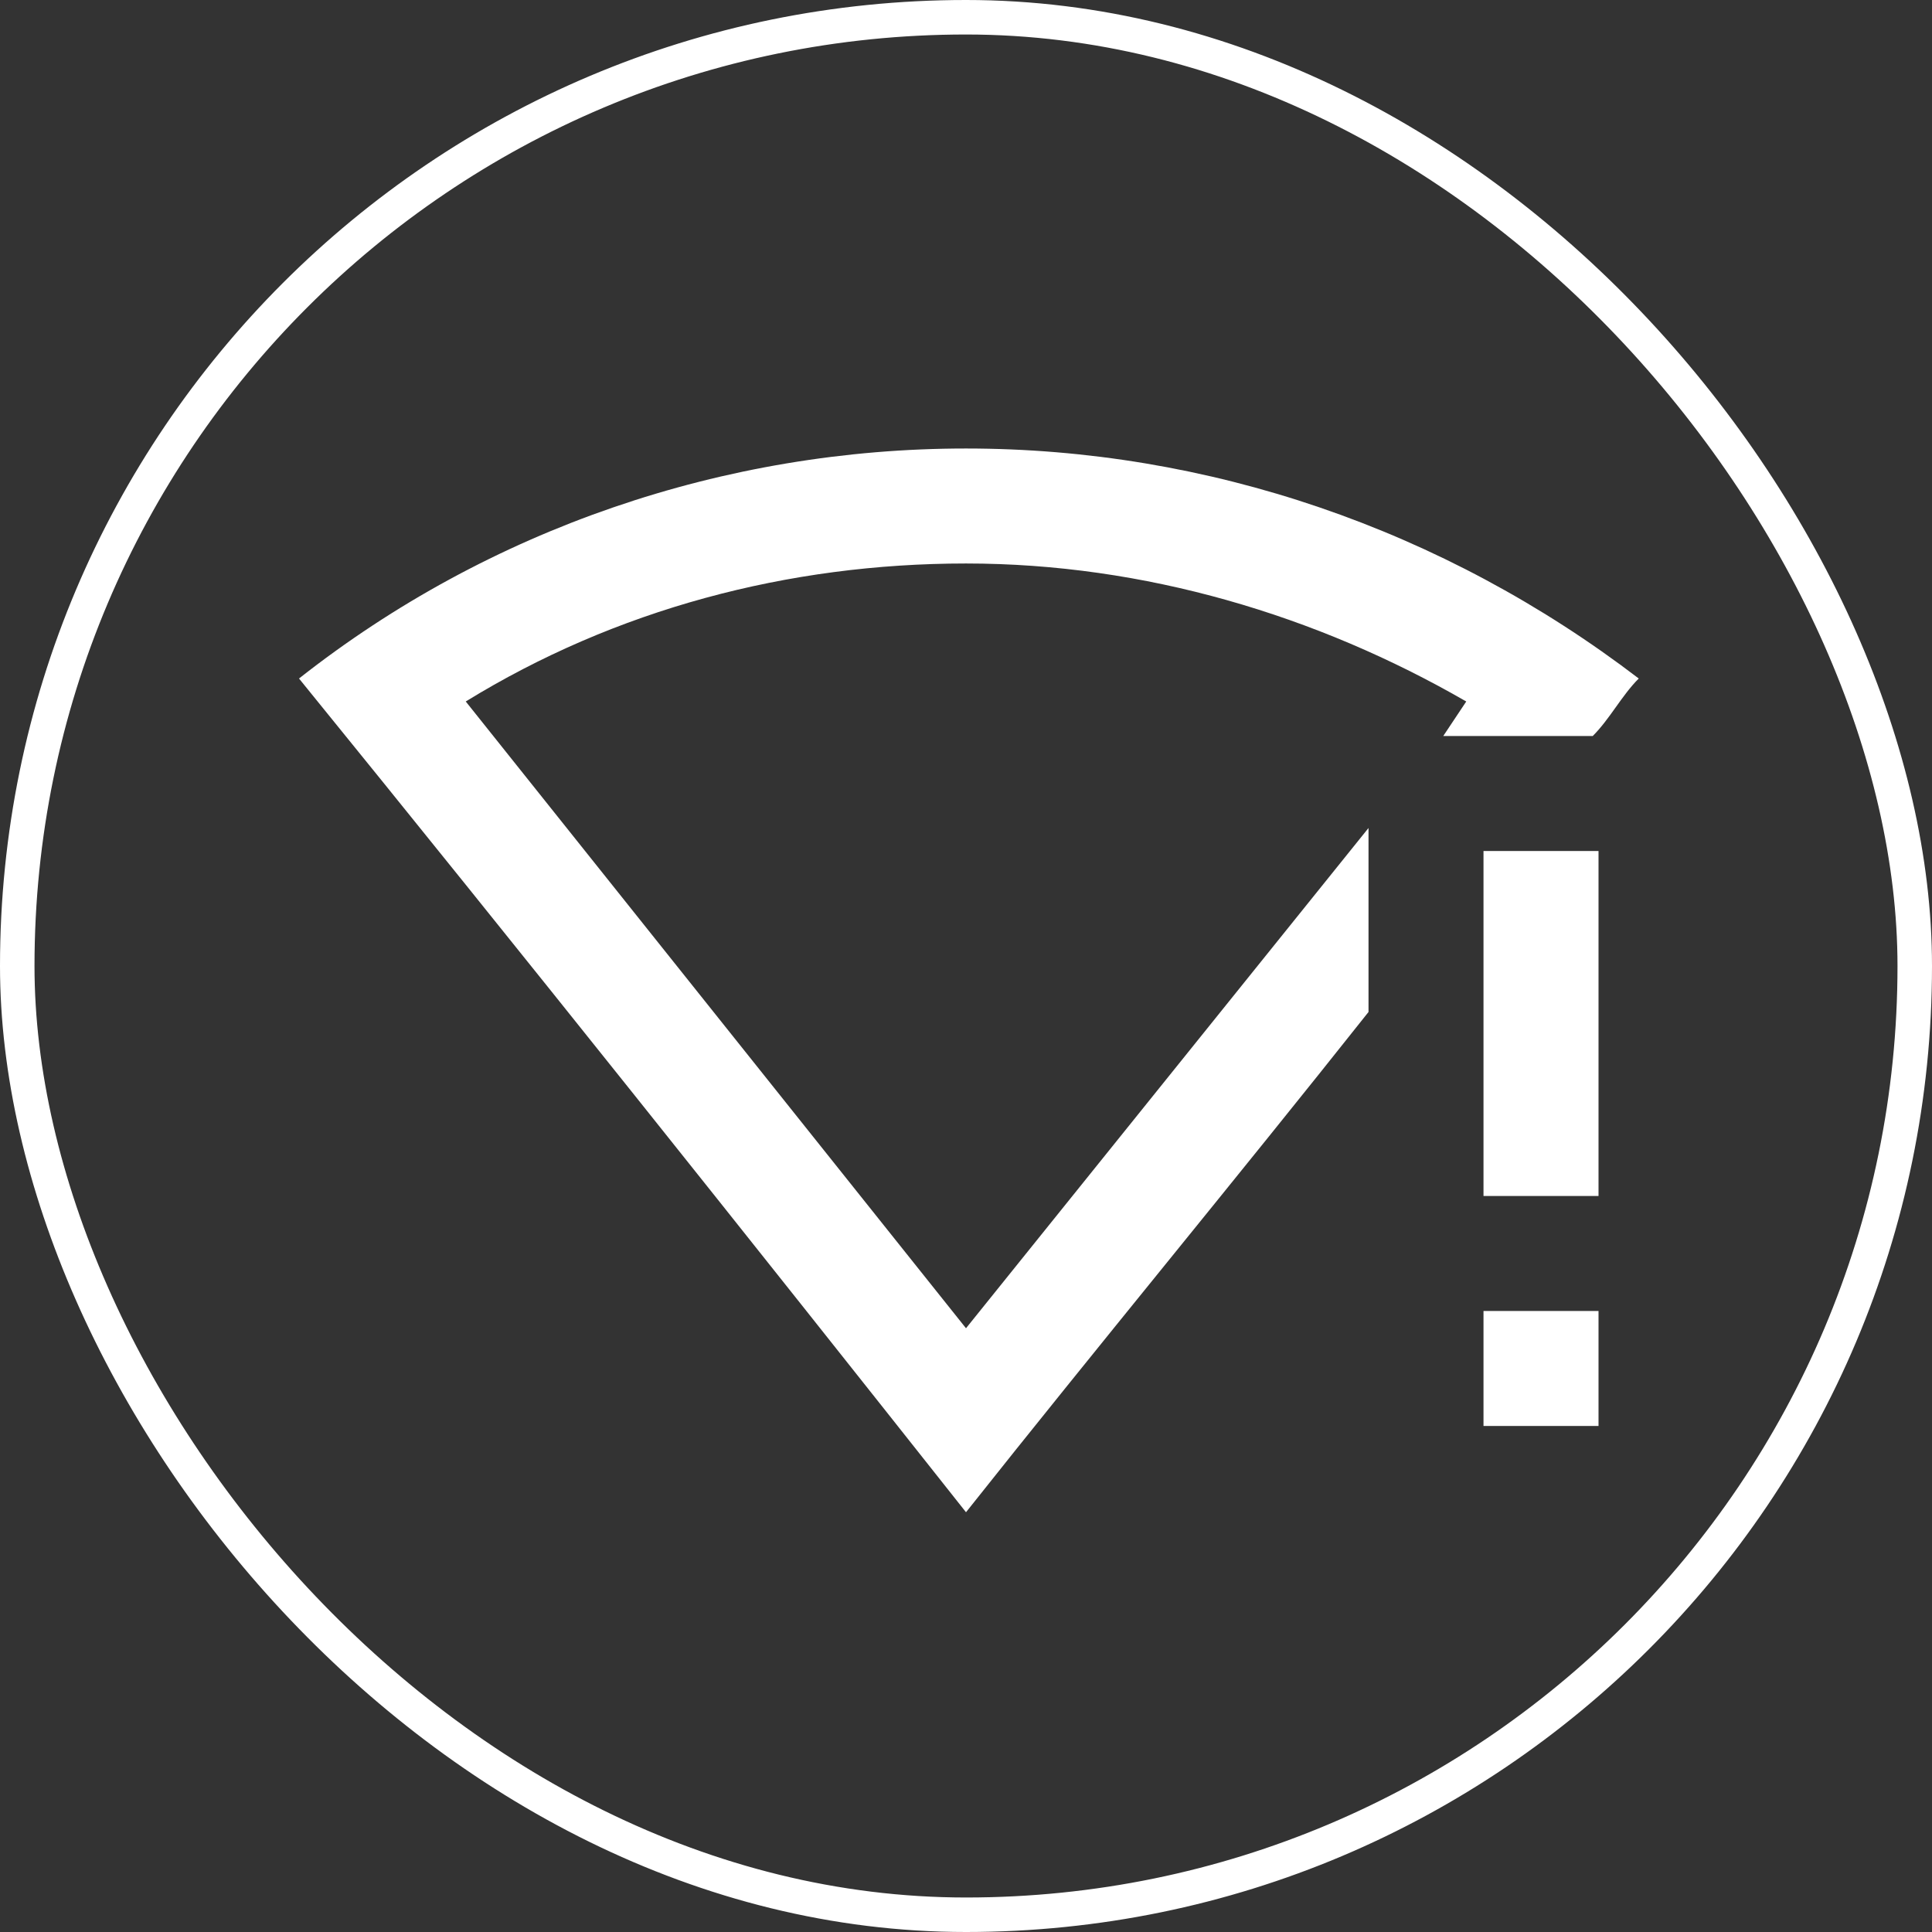 <svg width="56" height="56" viewBox="0 0 56 56" fill="none" xmlns="http://www.w3.org/2000/svg">
<rect x="0" y="0" width="56" height="56" fill="#333333" stroke="none"/>
<rect x="0.5" y="0.5" width="55" height="55" rx="27.5" stroke="white" style="stroke:white;stroke-opacity:1;"/>
<path d="M28 13C21 13 14.167 15.333 8.667 19.667C15.167 27.667 21.667 35.833 28 43.833C31.834 39 35.834 34.167 39.667 29.333V24L28 38.5L13.5 20.333C17.834 17.667 22.834 16.333 28 16.333C33.167 16.333 38.167 17.833 42.5 20.333L41.834 21.333H46.167C46.667 20.833 47 20.167 47.5 19.667C41.834 15.333 35 13 28 13ZM43 24.667V34.667H46.334V24.667M43 38V41.333H46.334V38" fill="white" style="fill:white;fill-opacity:1;"/>
</svg>
